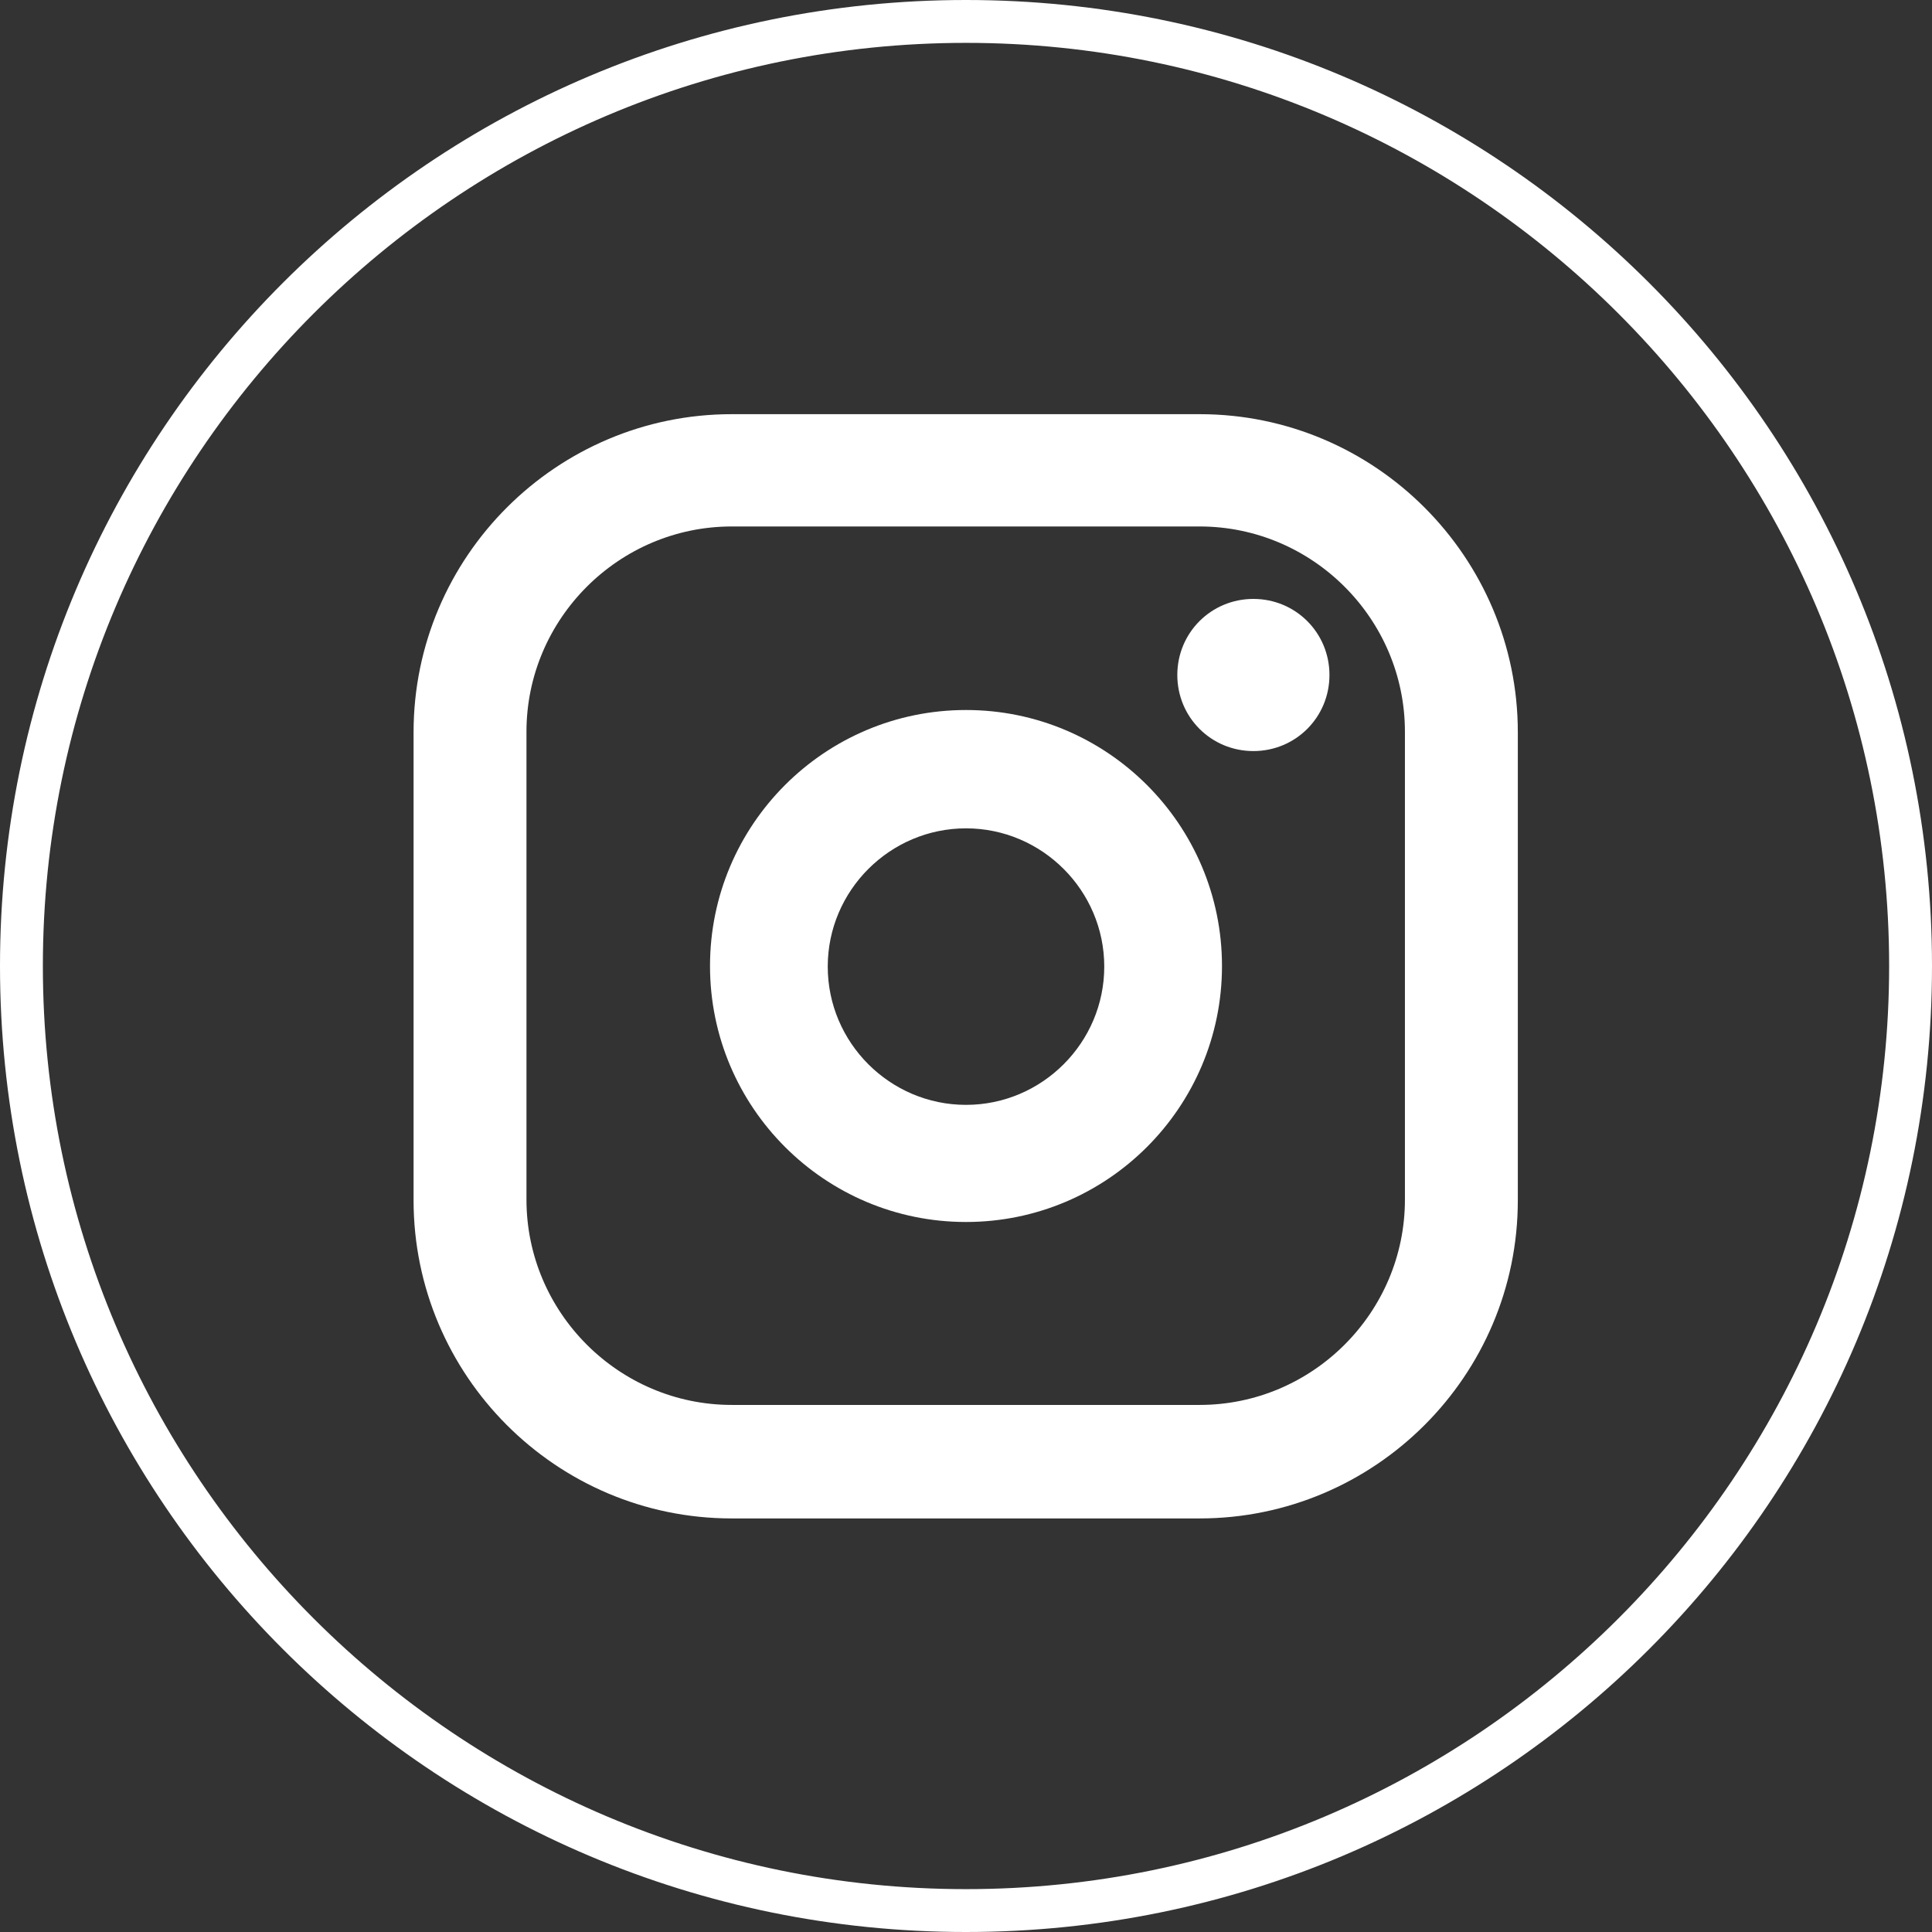 <?xml version="1.0" encoding="utf-8"?>
<svg width="32" height="32" viewBox="0 0 32 32" fill="none" xmlns="http://www.w3.org/2000/svg">
<rect x="0" y="0" width="32" height="32" fill="#333333" stroke="none"/>
<g clip-path="url(#clip0_2_2372)">
<path d="M16 0.71C24.43 0.71 31.29 7.57 31.29 16C31.29 24.43 24.43 31.29 16 31.29C7.57 31.29 0.71 24.43 0.71 16C0.71 7.57 7.57 0.71 16 0.71ZM16 0C7.16 0 0 7.16 0 16C0 24.84 7.16 32 16 32C24.84 32 32 24.84 32 16C32 7.16 24.84 0 16 0Z" fill="white"/>
<path d="M19.87 6.86H12.12C9.22 6.86 6.85 9.22 6.85 12.13V19.88C6.85 22.78 9.21 25.15 12.12 25.15H19.87C22.77 25.15 25.14 22.79 25.14 19.88V12.13C25.14 9.23 22.78 6.86 19.87 6.86ZM23.27 19.87C23.27 21.74 21.74 23.27 19.87 23.27H12.12C10.25 23.27 8.72 21.74 8.72 19.87V12.12C8.72 10.25 10.25 8.72 12.12 8.72H19.87C21.74 8.72 23.27 10.25 23.27 12.12V19.87Z" fill="white"/>
<path d="M16 11.76C13.66 11.76 11.76 13.66 11.76 16C11.76 18.34 13.66 20.24 16 20.24C18.34 20.24 20.24 18.34 20.24 16C20.24 13.66 18.34 11.76 16 11.76ZM16 18.3C14.74 18.3 13.71 17.27 13.71 16.01C13.71 14.75 14.74 13.72 16 13.72C17.26 13.72 18.29 14.75 18.29 16.01C18.29 17.27 17.26 18.3 16 18.3Z" fill="white"/>
<path d="M20.76 9.92C20.06 9.92 19.5 10.48 19.5 11.18C19.5 11.88 20.06 12.44 20.76 12.44C21.46 12.44 22.02 11.88 22.02 11.18C22.02 10.48 21.46 9.92 20.76 9.92Z" fill="white"/>
</g>
<defs>
<clipPath id="clip0_2_2372">
<rect width="32" height="32" fill="white"/>
</clipPath>
</defs>
</svg>
